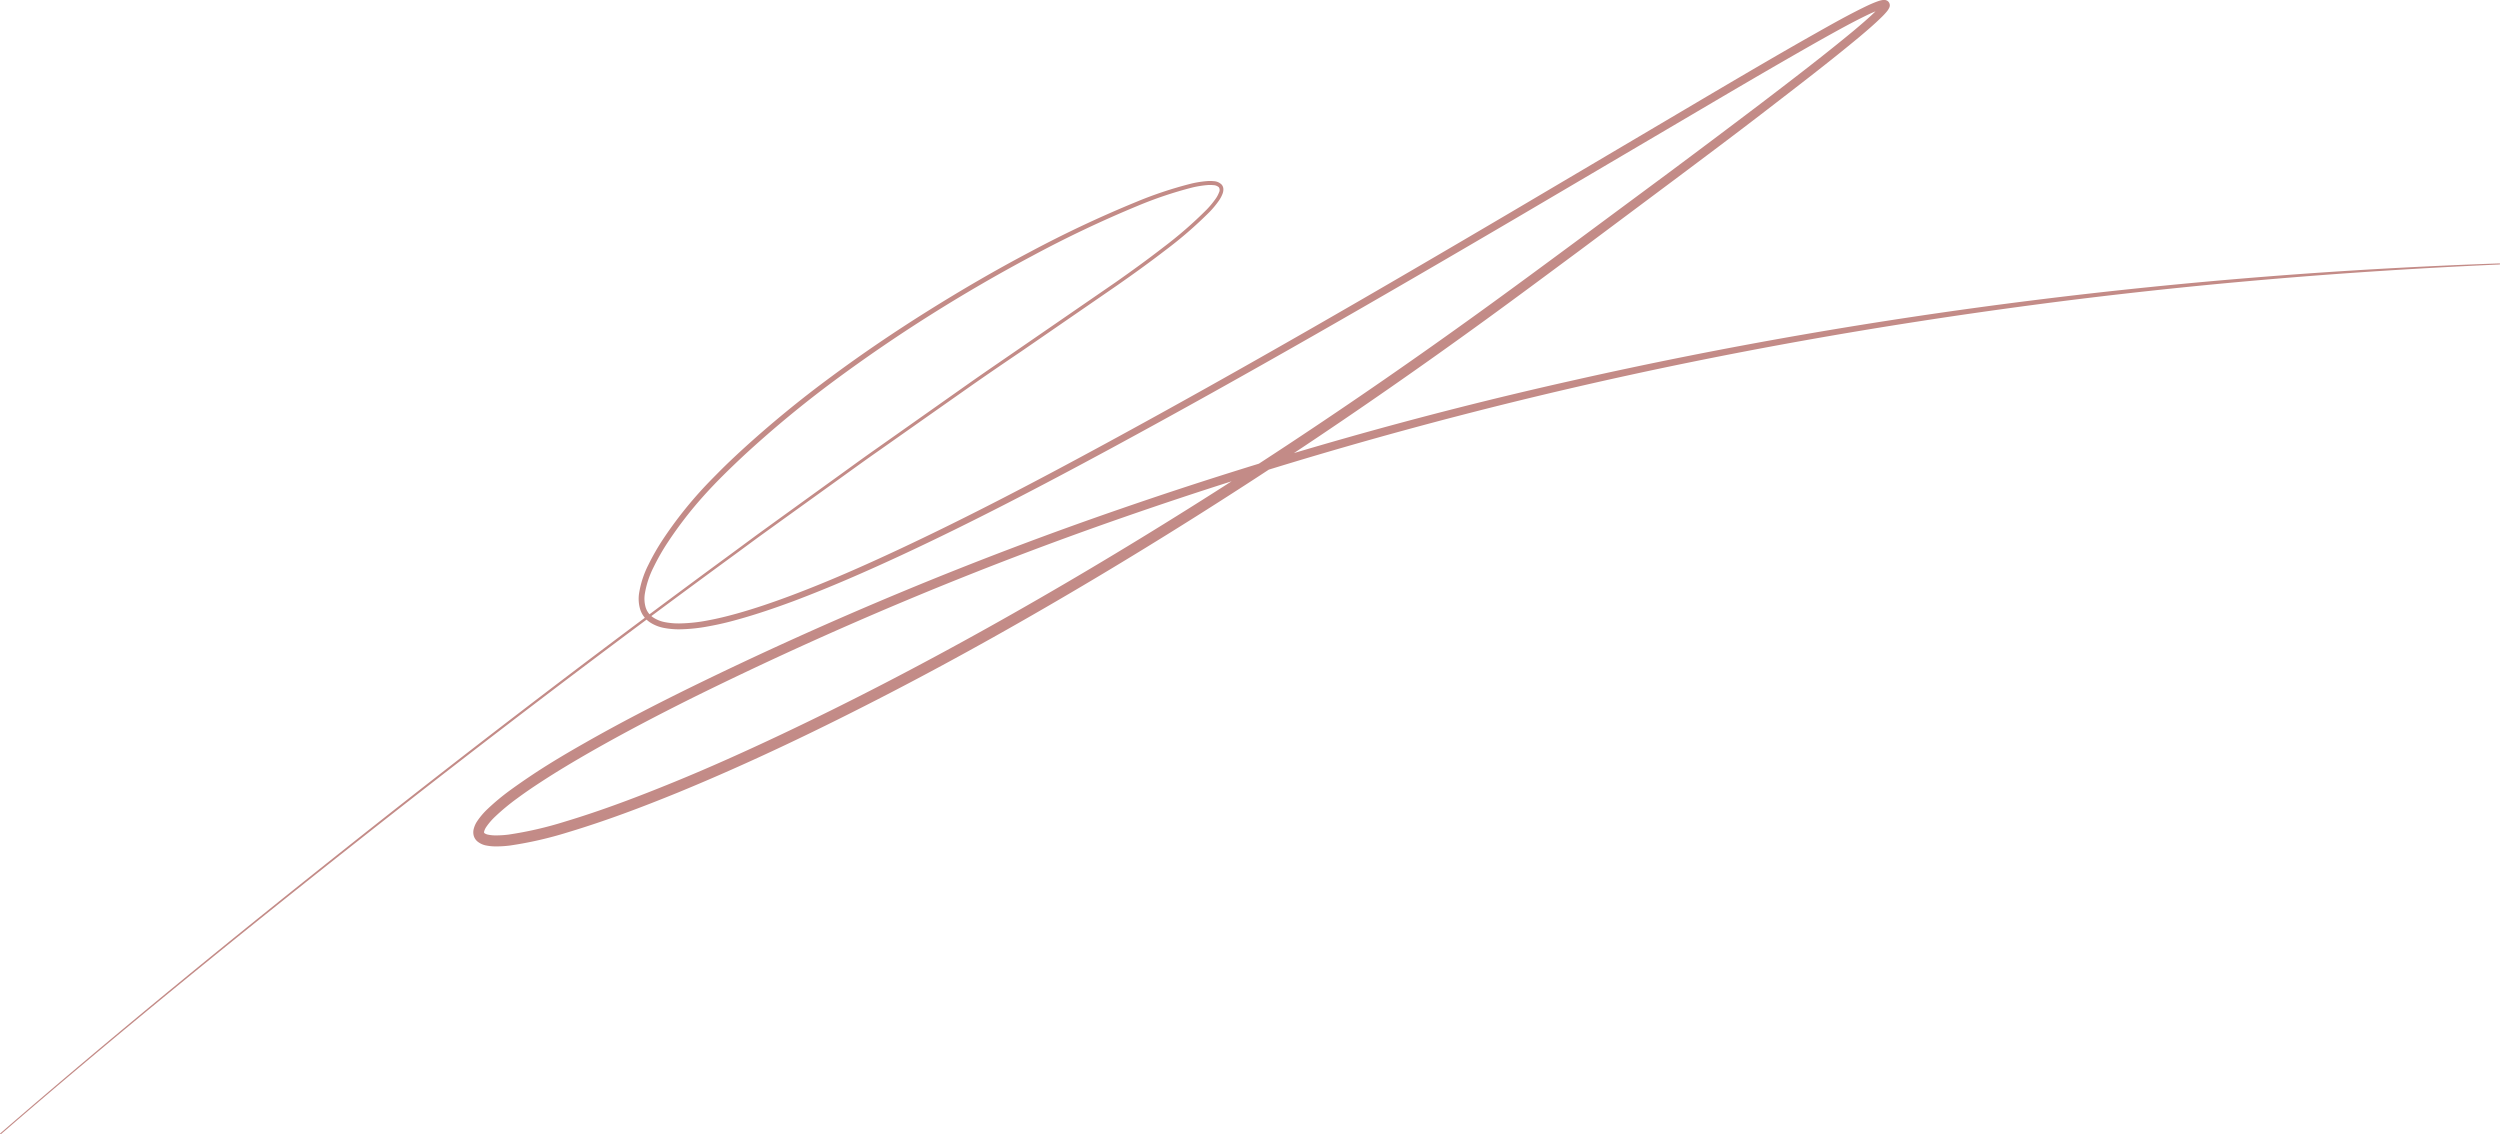 <?xml version="1.0" encoding="UTF-8"?> <svg xmlns="http://www.w3.org/2000/svg" viewBox="0 0 925.04 419.74"> <defs> <style>.cls-1{fill:#c38b87;}</style> </defs> <g id="Слой_2" data-name="Слой 2"> <g id="Слой_1-2" data-name="Слой 1"> <path class="cls-1" d="M0,419.44c43.62-37.83,88.4-74.29,133.66-110.14s91.2-70.85,137.75-105l8.71-6.43,8.77-6.35,17.55-12.68c5.87-4.2,11.67-8.49,17.58-12.63l17.7-12.49,17.69-12.48c5.91-4.14,11.88-8.2,17.82-12.3l35.66-24.55c5.9-4.15,11.74-8.37,17.43-12.78a151.13,151.13,0,0,0,16.24-14.13,33.91,33.91,0,0,0,3.35-4.08,10.34,10.34,0,0,0,1.16-2.23A1.9,1.9,0,0,0,451,69.3a3.17,3.17,0,0,0-2-.79,12.76,12.76,0,0,0-2.55,0,38,38,0,0,0-5.23.86,146.23,146.23,0,0,0-20.39,6.85,426.81,426.81,0,0,0-39,18.53q-19.08,10.16-37.39,21.69t-35.68,24.38a405.67,405.67,0,0,0-33.28,27.5c-5.25,4.91-10.44,9.93-15.21,15.27a147.44,147.44,0,0,0-13.13,17,81.15,81.15,0,0,0-5.3,9.27,33.86,33.86,0,0,0-3.25,9.92,11.66,11.66,0,0,0,.3,4.91,6.88,6.88,0,0,0,2.73,3.73,11.9,11.9,0,0,0,4.59,1.82,26.8,26.8,0,0,0,5.17.44,59.9,59.9,0,0,0,10.55-1.12c3.51-.65,7-1.5,10.44-2.46,6.91-1.91,13.72-4.26,20.45-6.78,13.47-5.06,26.66-10.89,39.72-17,26.12-12.23,51.66-25.66,77-39.43,50.71-27.56,100.63-56.54,150.36-85.85L634.43,34c12.45-7.32,24.89-14.63,37.49-21.73C678.24,8.7,684.52,5.16,691.15,2c.83-.38,1.68-.76,2.56-1.11.44-.17.89-.34,1.36-.5A8.54,8.54,0,0,1,696.7,0a2.41,2.41,0,0,1,1.71.34,2,2,0,0,1,.65,2.51,6.54,6.54,0,0,1-1,1.53,26.93,26.93,0,0,1-2,2.12c-2.65,2.6-5.41,4.94-8.19,7.28-11.15,9.26-22.6,18-34.06,26.84s-23,17.46-34.56,26.12L584.58,92.63c-11.6,8.59-23.17,17.21-34.86,25.7C503,152.28,454.85,184.4,405.21,214c-24.83,14.8-50,29-75.68,42.31S277.78,282.18,251,293.19c-13.4,5.47-27,10.61-40.9,14.78a139.53,139.53,0,0,1-21.41,4.89,41,41,0,0,1-5.7.32,18.39,18.39,0,0,1-3-.32,7.26,7.26,0,0,1-3.38-1.55,4.3,4.3,0,0,1-1.32-2.08,4.93,4.93,0,0,1-.06-2.28,9.1,9.1,0,0,1,1.38-3.16,26.86,26.86,0,0,1,3.8-4.45,84.57,84.57,0,0,1,8.54-7.08c3-2.18,6-4.23,9-6.22,6.1-4,12.33-7.68,18.63-11.25C229.13,267.64,242,261,255,254.6A1399.6,1399.6,0,0,1,415,188.15q41-14.16,82.69-26t84-21.32C694.45,115.41,809.63,101.44,925,97.46l0,.4c-57.67,2.55-115.24,7.35-172.45,14.94S638.5,130.41,582.3,143.42q-42.16,9.75-83.75,21.7T416.1,191.28A1393.82,1393.82,0,0,0,256.65,258c-12.9,6.43-25.67,13.09-38.16,20.22-6.23,3.57-12.41,7.25-18.4,11.17-3,1.95-6,4-8.81,6.08a82,82,0,0,0-8.11,6.73,23.66,23.66,0,0,0-3.23,3.76,5.63,5.63,0,0,0-.81,1.75,1,1,0,0,0,0,.4c0,.05,0,.07.12.17a3.57,3.57,0,0,0,1.52.59,13,13,0,0,0,2.33.24,37.08,37.08,0,0,0,5.1-.3,136.28,136.28,0,0,0,20.74-4.77c13.72-4.12,27.19-9.24,40.5-14.68s26.45-11.36,39.48-17.52,25.93-12.56,38.72-19.19c25.59-13.26,50.75-27.37,75.53-42.09,49.58-29.46,97.69-61.38,144.44-95.16,11.69-8.45,23.28-17,34.91-25.6l34.78-25.77q17.36-12.93,34.6-26c11.46-8.75,22.94-17.51,34-26.67,2.74-2.31,5.5-4.64,8-7.09a24.4,24.4,0,0,0,1.73-1.85,4.57,4.57,0,0,0,.5-.72c.08-.2-.35.51.51,1.27.63.31.47.12.4.18a5.55,5.55,0,0,0-1,.25c-.38.12-.78.27-1.18.43-.79.31-1.6.67-2.4,1-6.43,3-12.74,6.56-19,10.05C660.87,22,648.41,29.27,636,36.56L561.34,80.5c-49.8,29.22-99.81,58.12-150.61,85.61-25.4,13.73-51,27.13-77.22,39.33-13.11,6.08-26.36,11.9-39.92,17-6.79,2.52-13.65,4.87-20.65,6.8-3.5,1-7,1.82-10.63,2.48a62.37,62.37,0,0,1-10.95,1.14,29.52,29.52,0,0,1-5.6-.5,14.24,14.24,0,0,1-5.39-2.17,9.07,9.07,0,0,1-3.53-4.85,13.69,13.69,0,0,1-.37-5.81,35.76,35.76,0,0,1,3.46-10.57,84,84,0,0,1,5.45-9.5,150.45,150.45,0,0,1,13.35-17.21c2.42-2.71,5-5.31,7.53-7.86s5.19-5.05,7.85-7.51a404.71,404.71,0,0,1,33.51-27.54c11.62-8.61,23.61-16.71,35.86-24.38S368.26,100,381,93.28a427.68,427.68,0,0,1,39.23-18.49,145.93,145.93,0,0,1,20.63-6.87,37.76,37.76,0,0,1,5.45-.88,14.22,14.22,0,0,1,2.84,0,4.39,4.39,0,0,1,2.9,1.29,2.68,2.68,0,0,1,.62,1.7,4.66,4.66,0,0,1-.27,1.57,11.47,11.47,0,0,1-1.33,2.56,34,34,0,0,1-3.52,4.27,151.79,151.79,0,0,1-16.43,14.23c-5.73,4.41-11.6,8.64-17.52,12.77L377.92,130C372,134,366,138.09,360.09,142.21l-17.71,12.45-17.71,12.46c-5.92,4.13-11.73,8.4-17.6,12.6L289.5,192.36l-8.78,6.33L272,205.11Q202.1,256.2,134.09,309.85C88.78,345.61,43.94,382,.26,419.74Z"></path> </g> </g> </svg> 